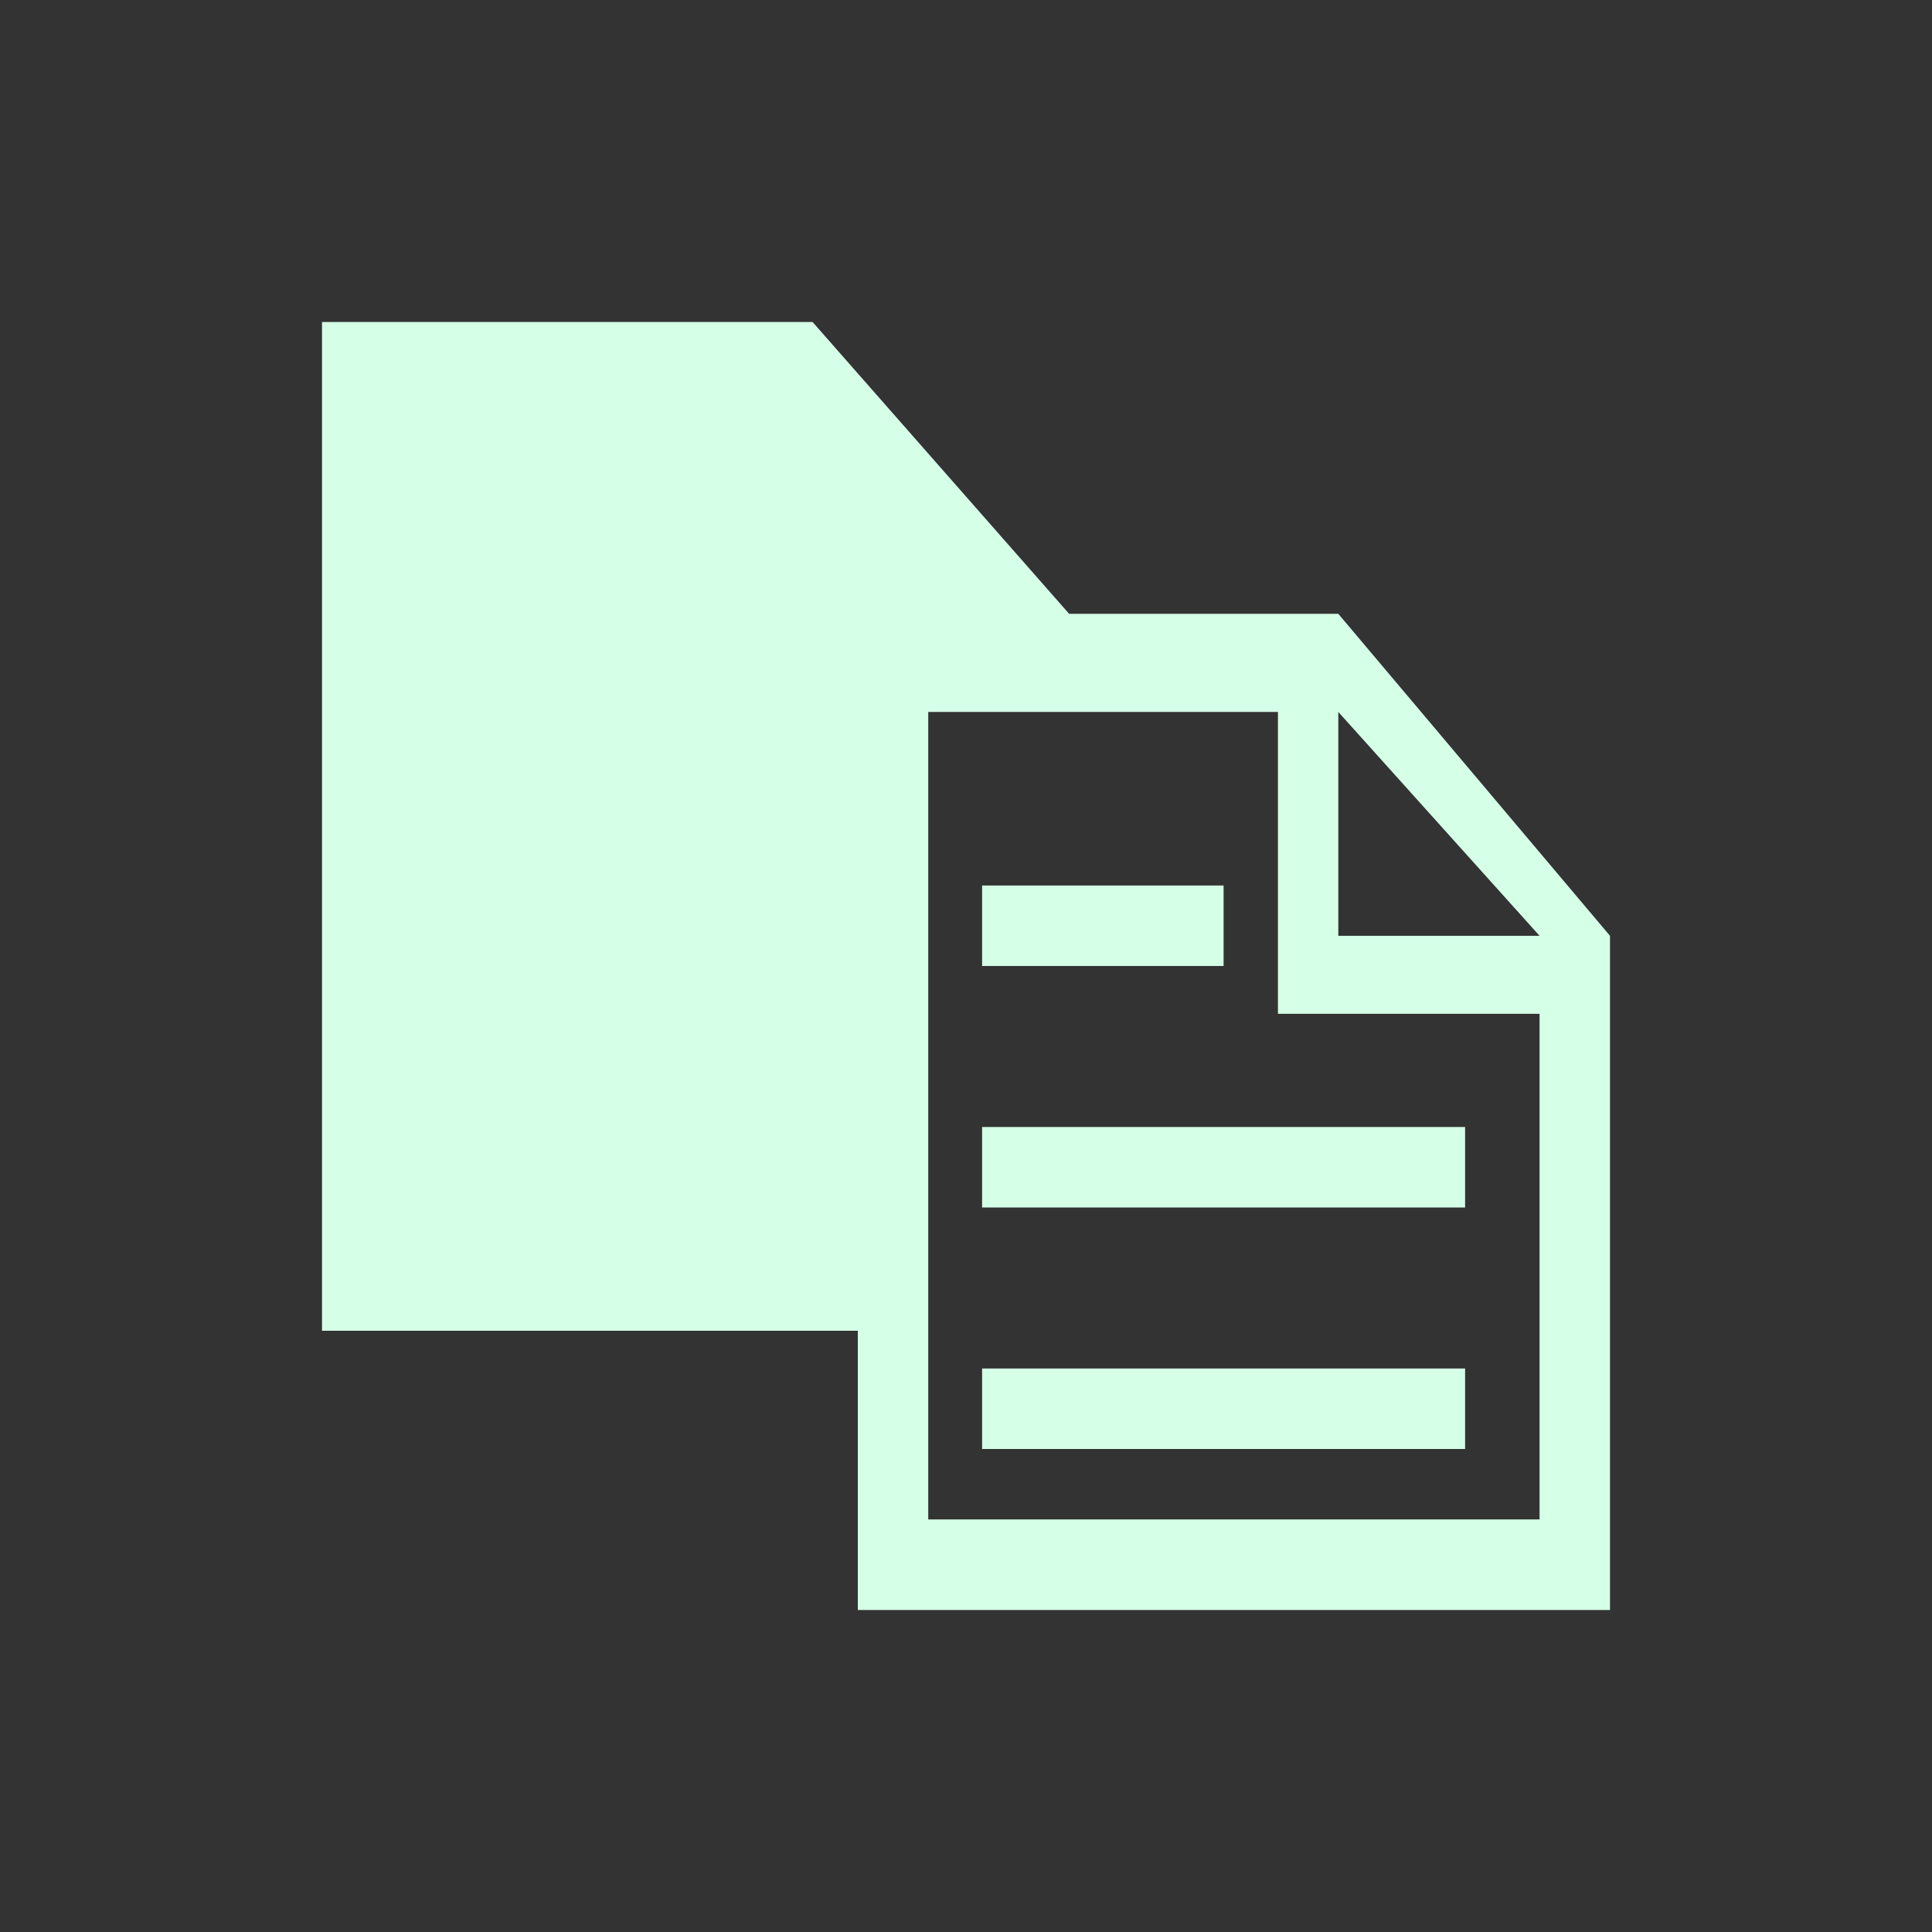 <?xml version="1.0" encoding="UTF-8" standalone="no"?>
<!-- Created with Inkscape (http://www.inkscape.org/) -->

<svg
   xmlns:dc="http://purl.org/dc/elements/1.1/"
   xmlns:cc="http://creativecommons.org/ns#"
   xmlns:rdf="http://www.w3.org/1999/02/22-rdf-syntax-ns#"
   xmlns:svg="http://www.w3.org/2000/svg"
   xmlns="http://www.w3.org/2000/svg"
   xmlns:sodipodi="http://sodipodi.sourceforge.net/DTD/sodipodi-0.dtd"
   xmlns:inkscape="http://www.inkscape.org/namespaces/inkscape"
   id="svg2"
   version="1.1"
   inkscape:version="0.47pre4 r22446"
   width="24"
   height="24"
   sodipodi:docname="copy.svg">
  <rect width="100%" height="100%" fill="#333333" stroke="none"/>
  <defs
     id="defs6">
    <inkscape:perspective
       sodipodi:type="inkscape:persp3d"
       inkscape:vp_x="0 : 0.5 : 1"
       inkscape:vp_y="0 : 1000 : 0"
       inkscape:vp_z="1 : 0.5 : 1"
       inkscape:persp3d-origin="0.5 : 0.33333333 : 1"
       id="perspective10" />
  </defs>
  <sodipodi:namedview
     pagecolor="#ffffff"
     bordercolor="#560070"
     borderopacity="1"
     objecttolerance="10"
     gridtolerance="10"
     guidetolerance="10"
     inkscape:pageopacity="0"
     inkscape:pageshadow="2"
     inkscape:window-width="1280"
     inkscape:window-height="773"
     id="namedview4"
     showgrid="false"
     inkscape:zoom="31.5625"
     inkscape:cx="15.736603"
     inkscape:cy="9.0761458"
     inkscape:window-x="0"
     inkscape:window-y="1"
     inkscape:window-maximized="1"
     inkscape:current-layer="svg2"
     showguides="true"
     inkscape:guide-bbox="true" />
  <path
     style="fill:#d5ffe7;fill-opacity:1;stroke:none"
     d="M 4 4 L 4 16.531 L 10.656 16.531 L 10.656 20 L 20 20 L 20 11.625 L 16.625 7.625 L 13.281 7.625 L 10.094 4 L 4 4 z M 11.531 8.844 L 15.875 8.844 L 15.875 12.594 L 19.125 12.594 L 19.125 18.875 L 11.531 18.875 L 11.531 8.844 z M 16.625 8.844 L 19.125 11.625 L 16.625 11.625 L 16.625 8.844 z "
     id="path2818" />
  <rect
     style="fill:#d5ffe7;fill-opacity:1;stroke:none"
     id="rect3593"
     width="3"
     height="1"
     x="12.2"
     y="11" />
  <rect
     style="fill:#d5ffe7;fill-opacity:1;stroke:none"
     id="rect3597"
     width="6"
     height="1"
     x="12.2"
     y="14" />
  <rect
     y="17"
     x="12.2"
     height="1"
     width="6"
     id="rect3599"
     style="fill:#d5ffe7;fill-opacity:1;stroke:none" />
</svg>
